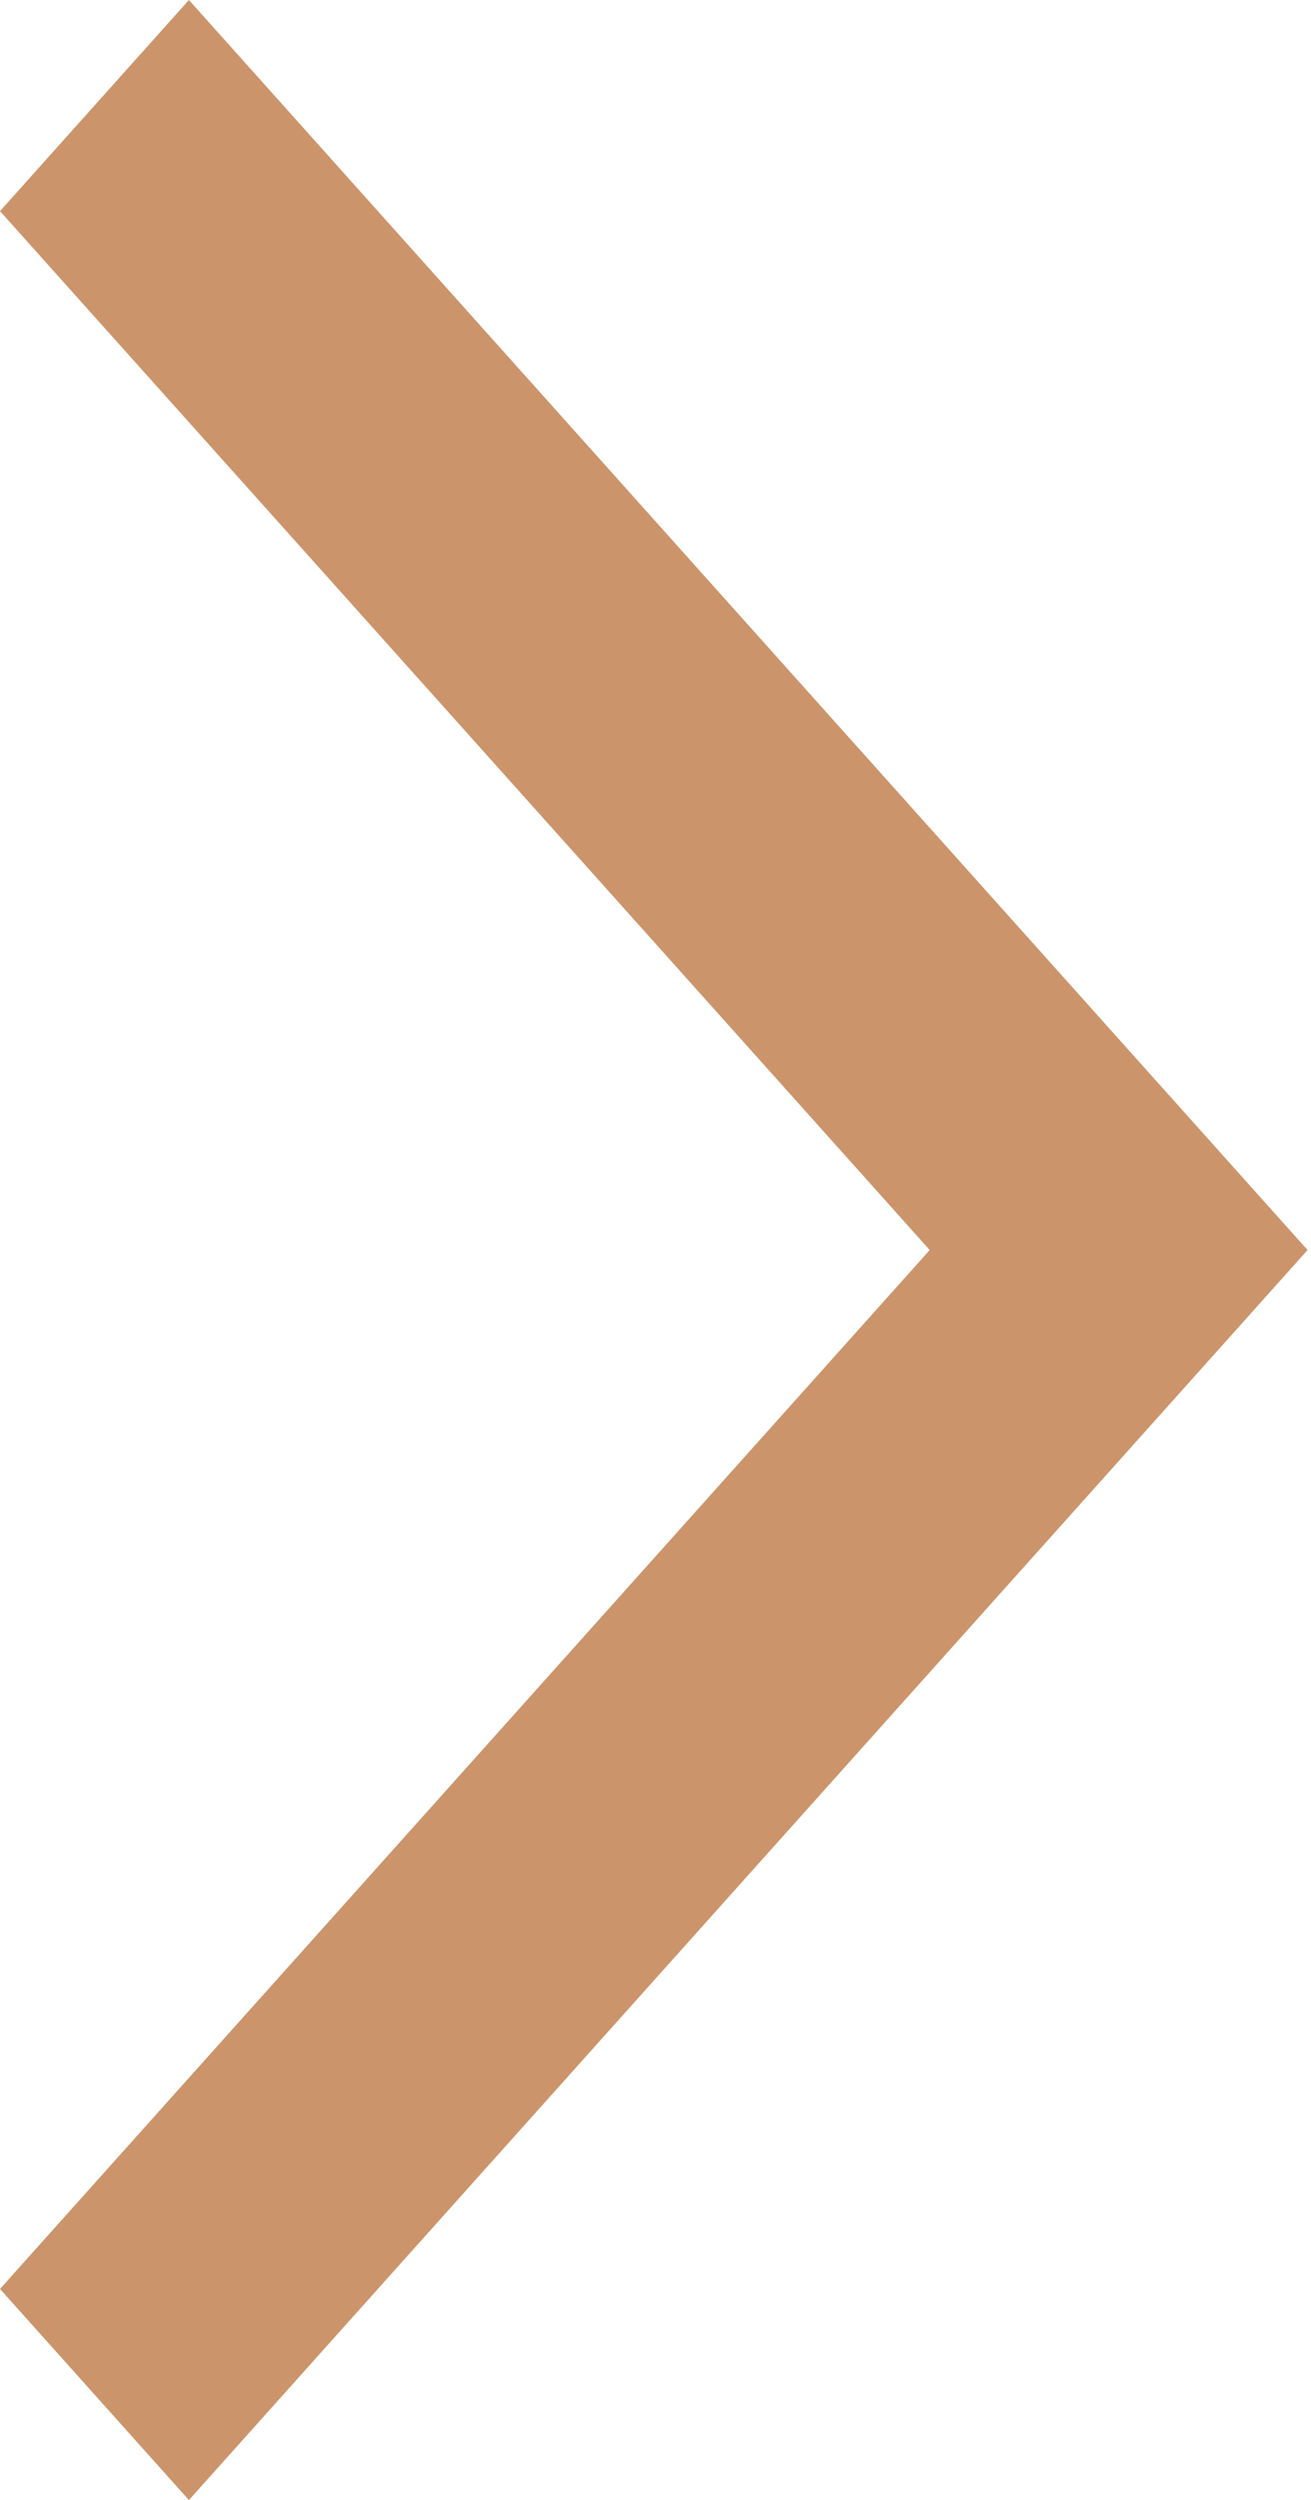 <?xml version="1.0" encoding="UTF-8"?> <svg xmlns="http://www.w3.org/2000/svg" width="53" height="101" viewBox="0 0 53 101" fill="none"> <path fill-rule="evenodd" clip-rule="evenodd" d="M37.586 50.5L0 8.529L7.638 0L52.861 50.5L7.638 101L0 92.471L37.586 50.5Z" fill="#CC946A"></path> </svg> 